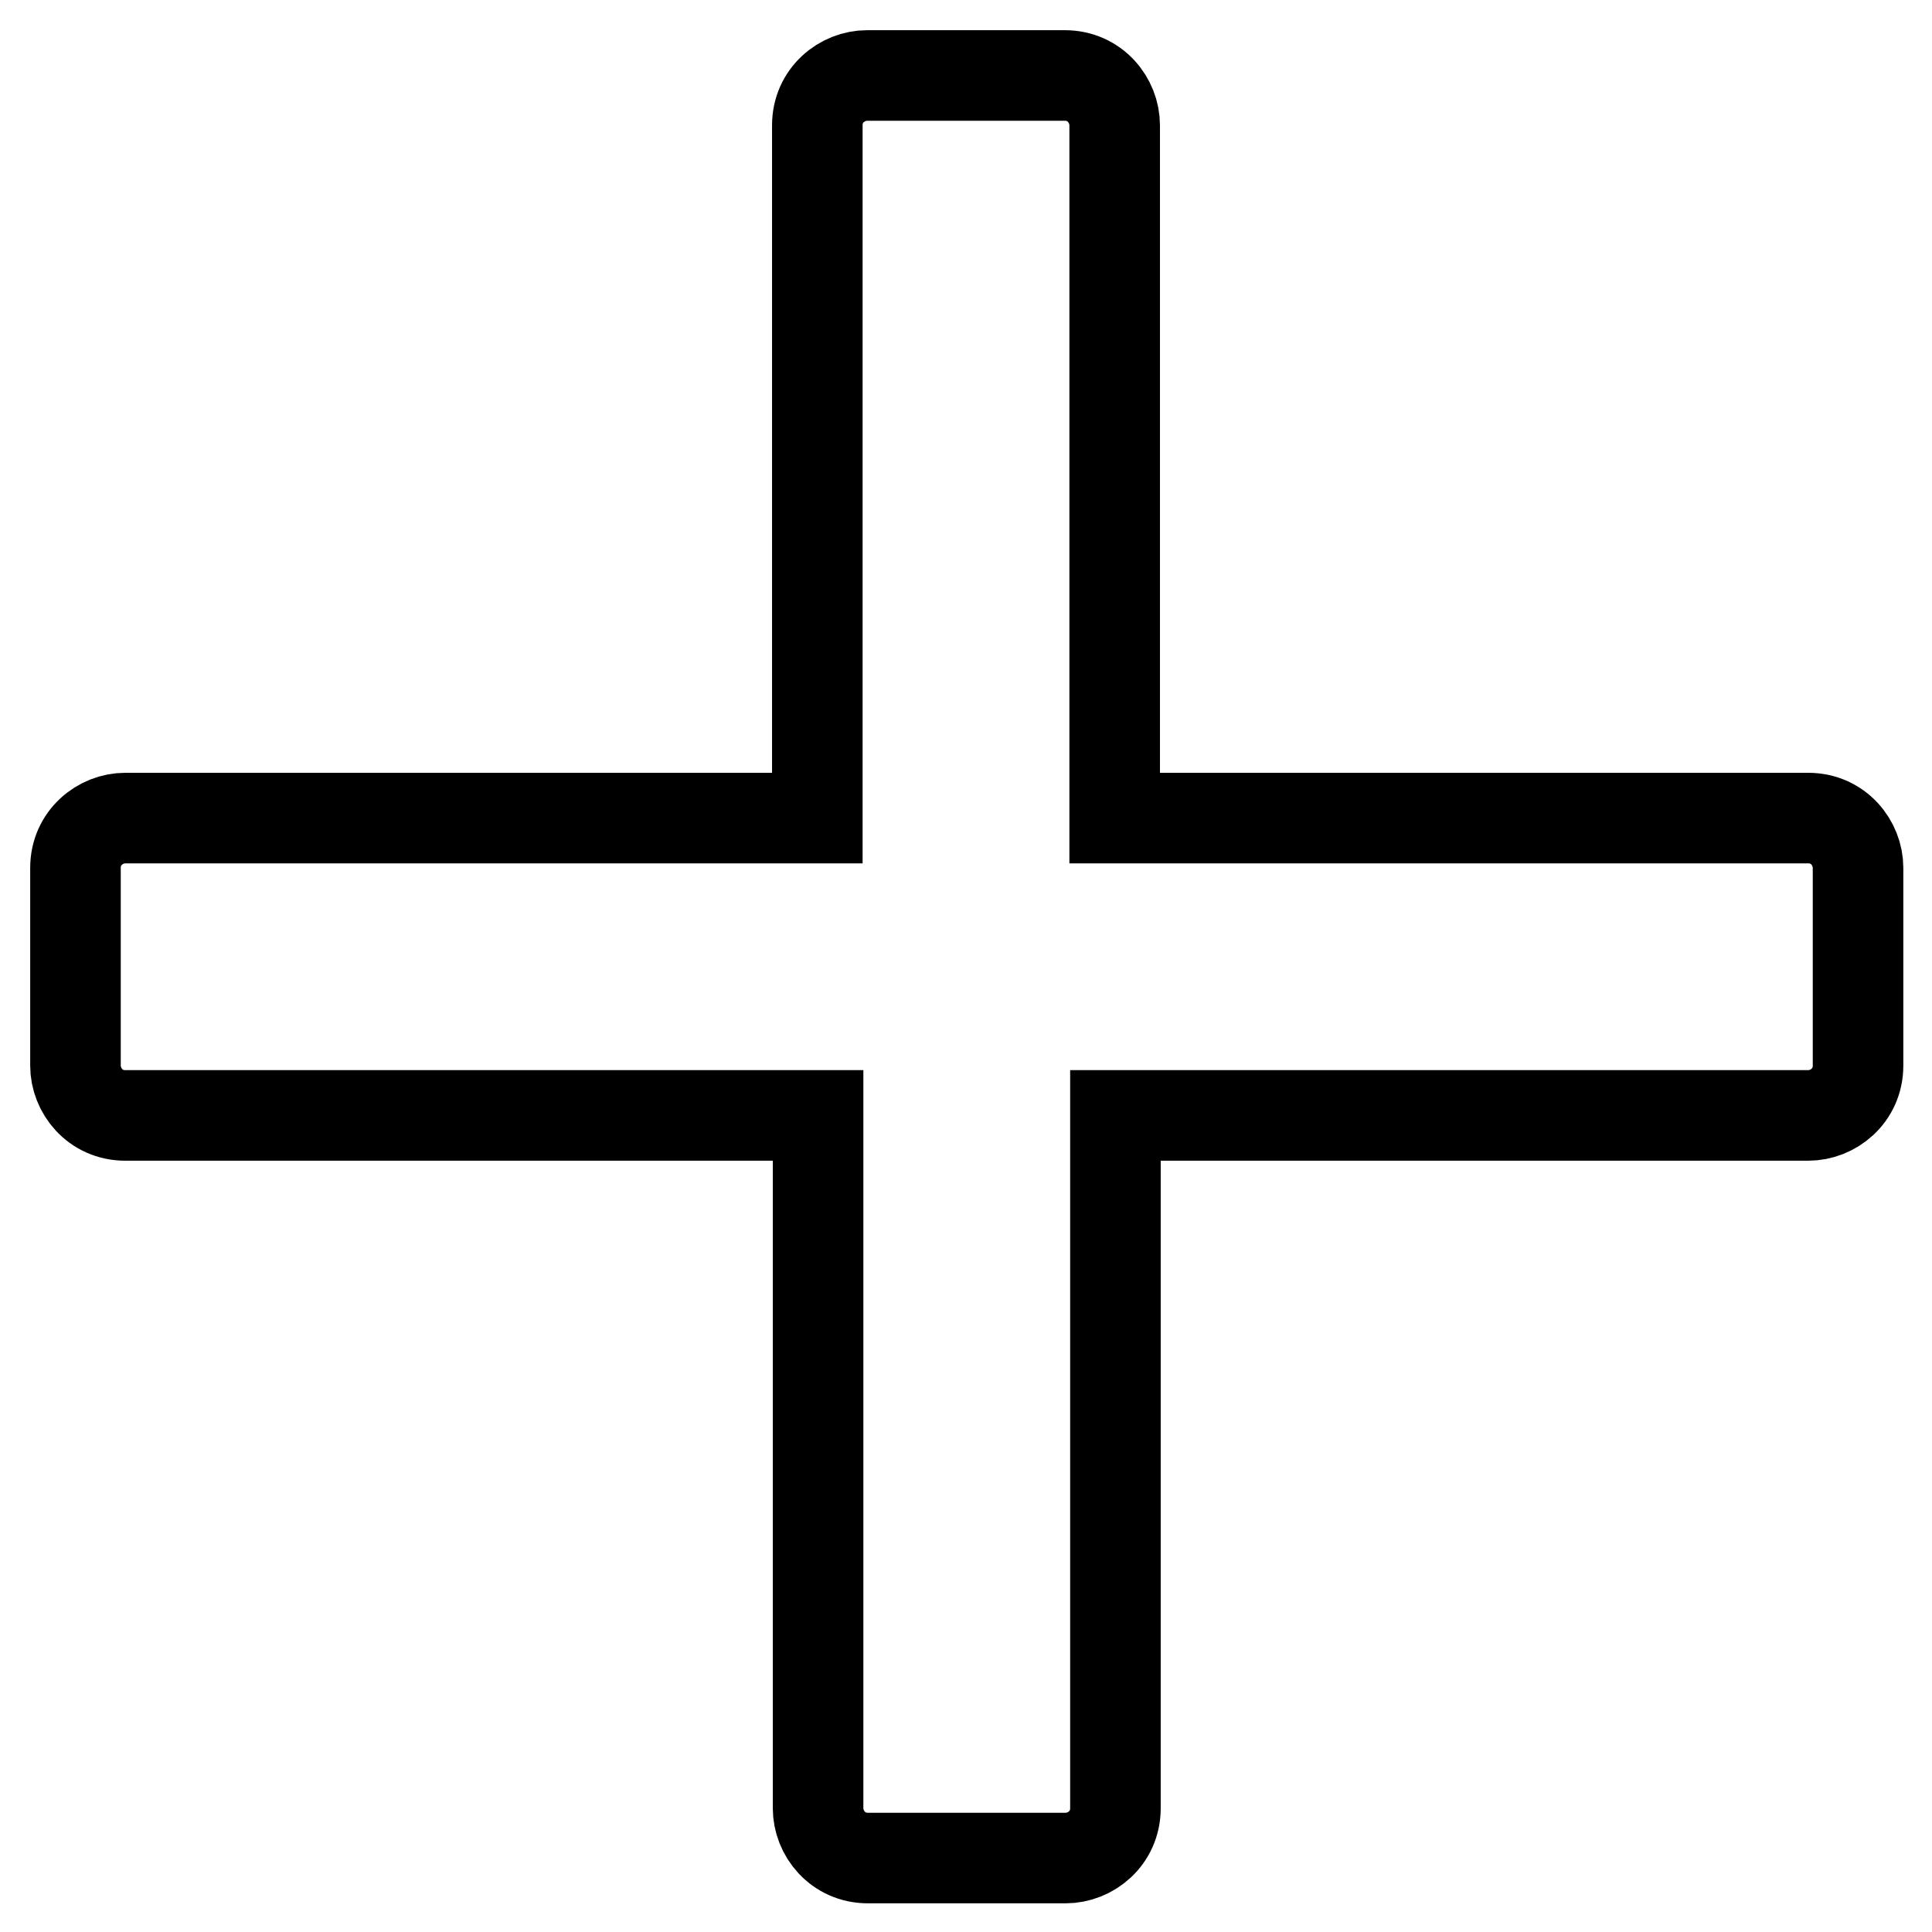 <?xml version="1.0" encoding="utf-8"?>
<!-- Svg Vector Icons : http://www.onlinewebfonts.com/icon -->
<!DOCTYPE svg PUBLIC "-//W3C//DTD SVG 1.1//EN" "http://www.w3.org/Graphics/SVG/1.1/DTD/svg11.dtd">
<svg version="1.1" xmlns="http://www.w3.org/2000/svg" xmlns:xlink="http://www.w3.org/1999/xlink" x="0px" y="0px" viewBox="0 0 256 256" enable-background="new 0 0 256 256" xml:space="preserve">
<g> <path stroke-width="12" fill-opacity="0" stroke="#000000"  d="M147.7,108.3V16.6c0-3.3-2.6-6.6-6.6-6.6h-26.2c-3.3,0-6.6,2.6-6.6,6.6v91.8H16.6c-3.3,0-6.6,2.6-6.6,6.6 v26.2c0,3.3,2.6,6.6,6.6,6.6h91.8v91.8c0,3.3,2.6,6.6,6.6,6.6h26.2c3.3,0,6.6-2.6,6.6-6.6v-91.8h91.8c3.3,0,6.6-2.6,6.6-6.6v-26.2 c0-3.3-2.6-6.6-6.6-6.6H147.7z"/></g>
</svg>